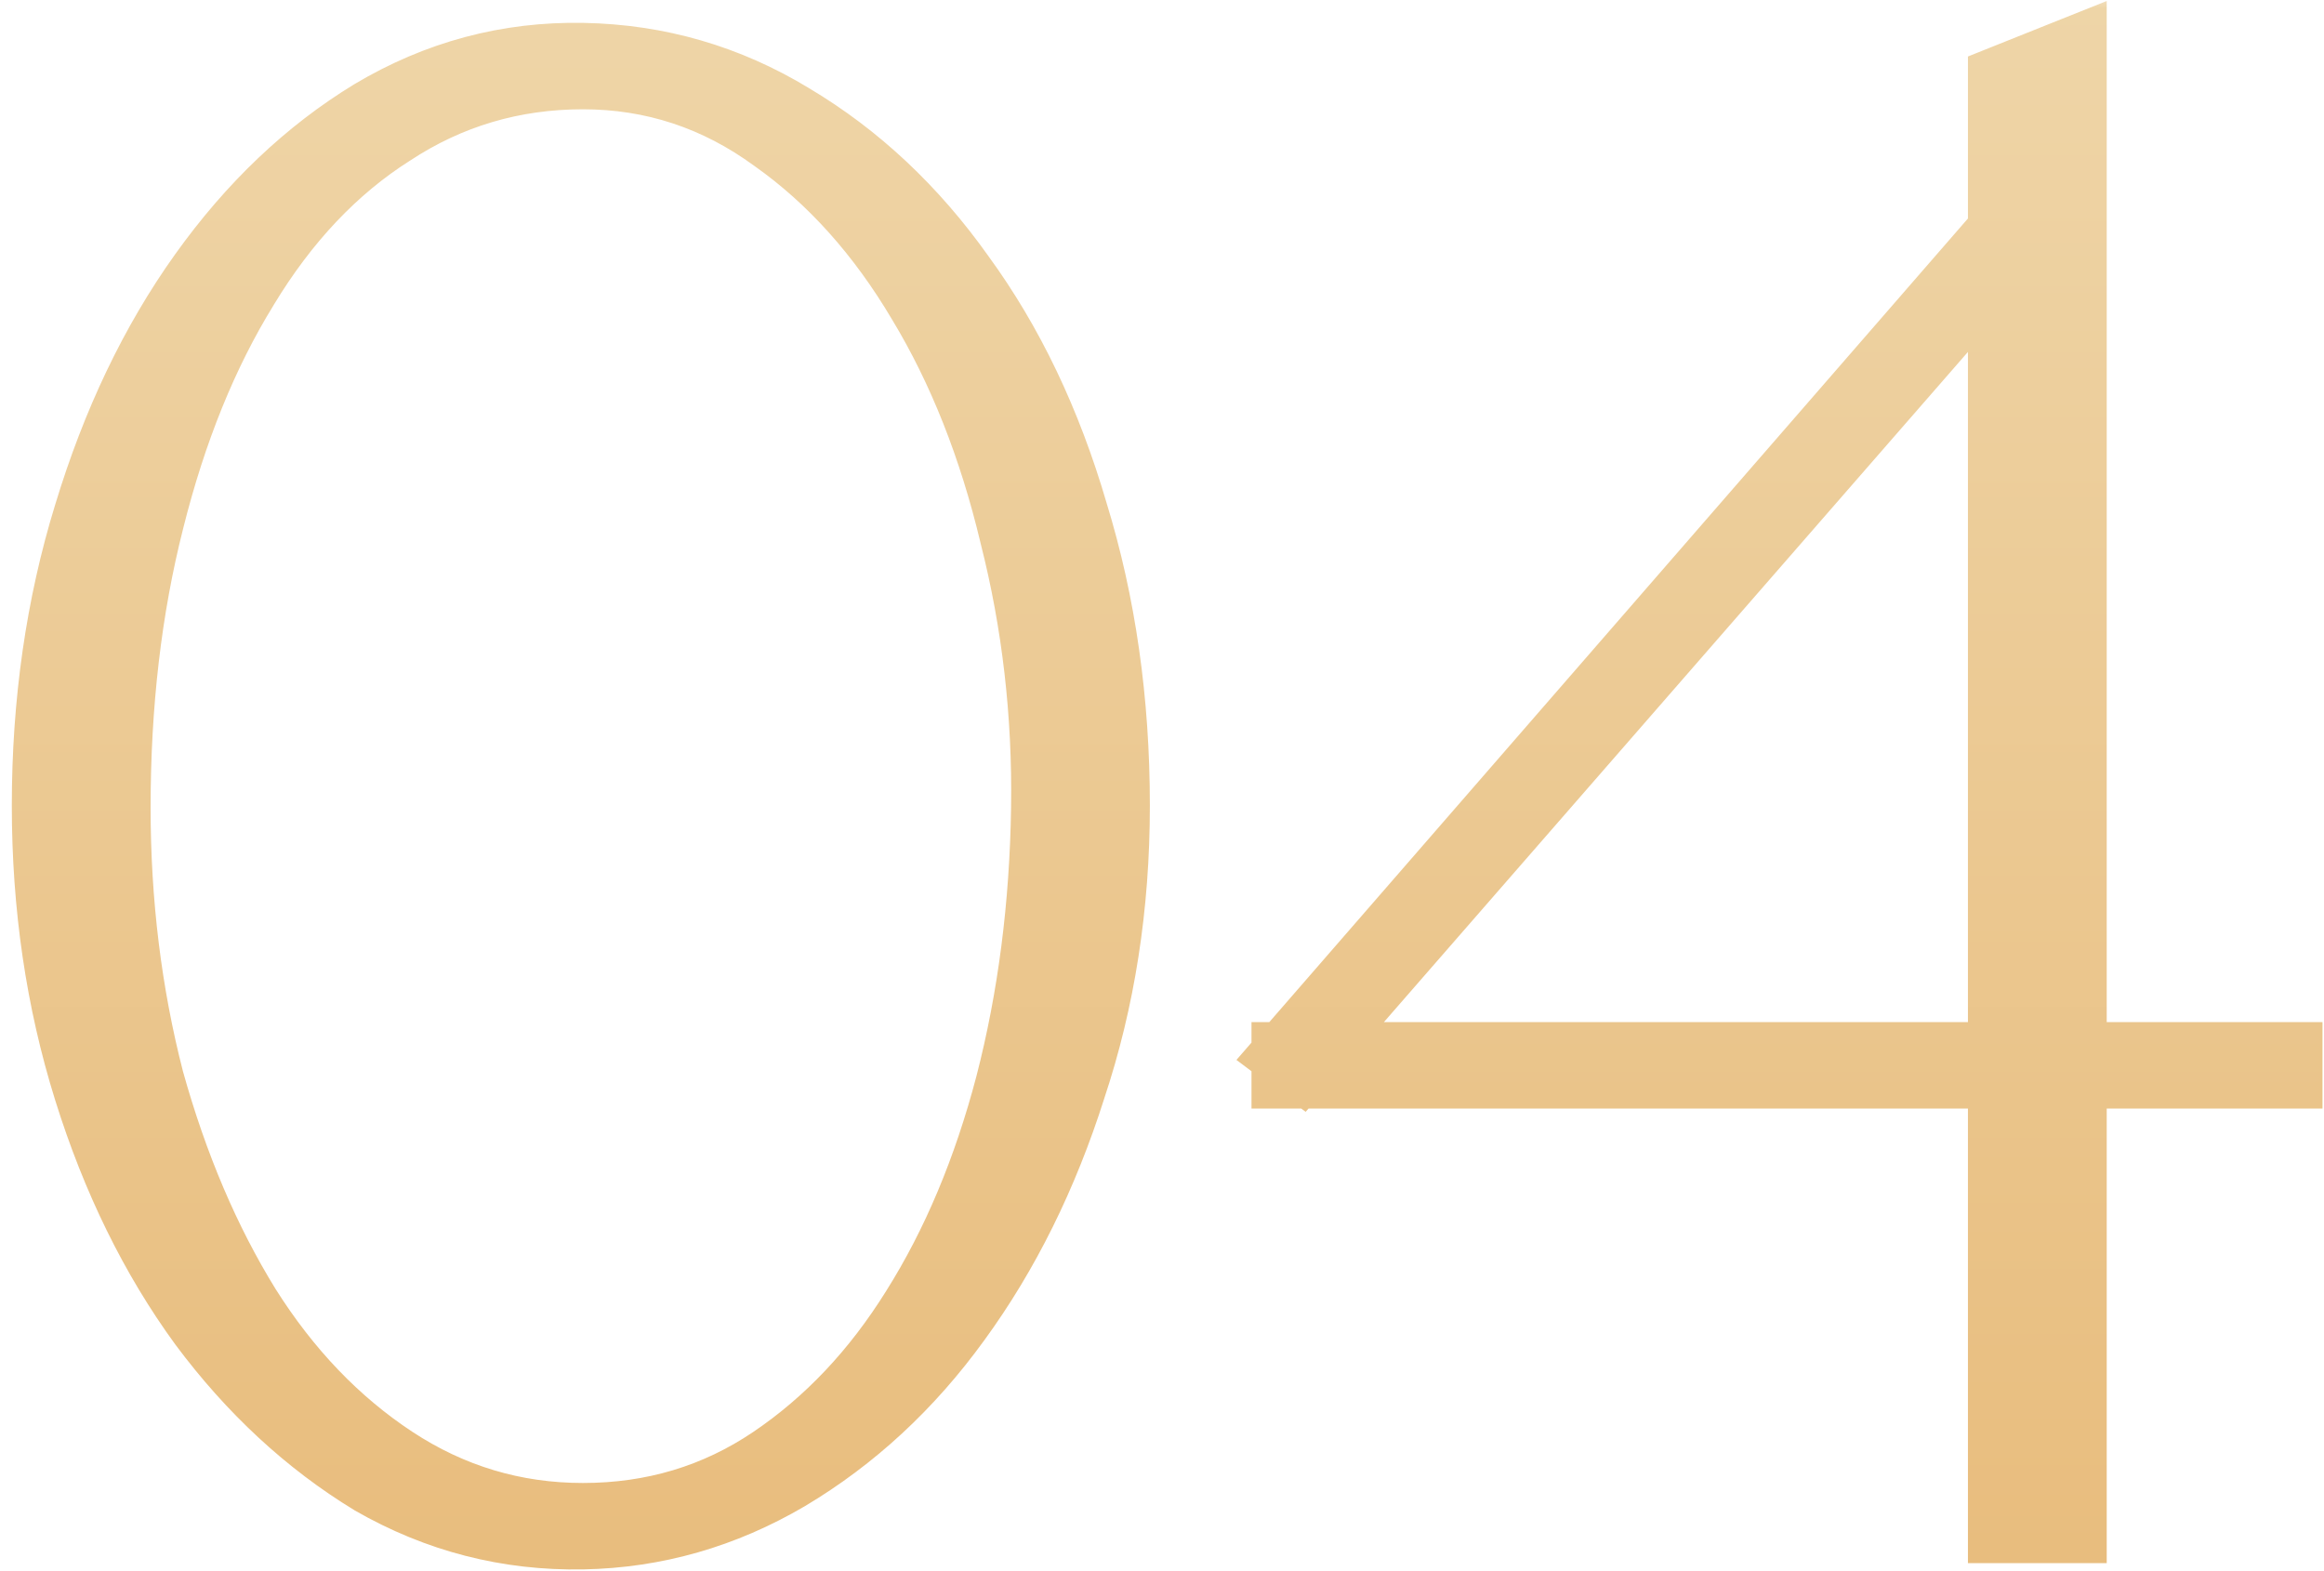 <?xml version="1.0" encoding="UTF-8"?> <svg xmlns="http://www.w3.org/2000/svg" width="71" height="48" viewBox="0 0 71 48" fill="none"><mask id="path-1-outside-1_434_2200" maskUnits="userSpaceOnUse" x="-0.263" y="-0.245" width="72" height="49" fill="black"><rect fill="white" x="-0.263" y="-0.245" width="72" height="49"></rect><path d="M17.809 1.699C20.113 1.742 22.246 2.36 24.209 3.555C26.214 4.75 27.942 6.371 29.393 8.419C30.886 10.467 32.038 12.877 32.849 15.651C33.702 18.424 34.129 21.411 34.129 24.611C34.129 27.683 33.681 30.563 32.785 33.251C31.931 35.939 30.758 38.307 29.265 40.355C27.814 42.36 26.086 43.96 24.081 45.155C22.118 46.307 20.027 46.904 17.809 46.947C15.505 46.989 13.35 46.435 11.345 45.283C9.382 44.088 7.654 42.488 6.161 40.483C4.667 38.435 3.494 36.045 2.641 33.315C1.787 30.584 1.361 27.683 1.361 24.611C1.361 21.453 1.787 18.488 2.641 15.715C3.494 12.899 4.667 10.445 6.161 8.355C7.654 6.264 9.382 4.622 11.345 3.427C13.35 2.232 15.505 1.656 17.809 1.699ZM17.809 46.307C19.942 46.307 21.862 45.731 23.569 44.579C25.275 43.427 26.726 41.891 27.921 39.971C29.158 38.008 30.118 35.725 30.801 33.123C31.483 30.477 31.846 27.662 31.889 24.675C31.931 21.816 31.611 19.043 30.929 16.355C30.289 13.667 29.35 11.299 28.113 9.251C26.875 7.16 25.382 5.496 23.633 4.259C21.883 2.979 19.942 2.339 17.809 2.339C15.675 2.339 13.734 2.915 11.985 4.067C10.235 5.176 8.742 6.755 7.505 8.803C6.267 10.808 5.307 13.176 4.625 15.907C3.942 18.595 3.601 21.517 3.601 24.675C3.601 27.576 3.942 30.349 4.625 32.995C5.35 35.597 6.331 37.901 7.569 39.907C8.806 41.87 10.299 43.427 12.049 44.579C13.798 45.731 15.718 46.307 17.809 46.307ZM63.362 46.755L61.122 46.755L61.122 2.403L63.362 1.507L63.362 46.755ZM39.234 32.227L69.954 32.227L69.954 32.867L39.234 32.867L39.234 32.227ZM61.378 6.755L61.442 7.715L39.746 32.611L39.234 32.227L61.378 6.755Z"></path></mask><path d="M17.809 1.699C20.113 1.742 22.246 2.36 24.209 3.555C26.214 4.75 27.942 6.371 29.393 8.419C30.886 10.467 32.038 12.877 32.849 15.651C33.702 18.424 34.129 21.411 34.129 24.611C34.129 27.683 33.681 30.563 32.785 33.251C31.931 35.939 30.758 38.307 29.265 40.355C27.814 42.36 26.086 43.96 24.081 45.155C22.118 46.307 20.027 46.904 17.809 46.947C15.505 46.989 13.35 46.435 11.345 45.283C9.382 44.088 7.654 42.488 6.161 40.483C4.667 38.435 3.494 36.045 2.641 33.315C1.787 30.584 1.361 27.683 1.361 24.611C1.361 21.453 1.787 18.488 2.641 15.715C3.494 12.899 4.667 10.445 6.161 8.355C7.654 6.264 9.382 4.622 11.345 3.427C13.35 2.232 15.505 1.656 17.809 1.699ZM17.809 46.307C19.942 46.307 21.862 45.731 23.569 44.579C25.275 43.427 26.726 41.891 27.921 39.971C29.158 38.008 30.118 35.725 30.801 33.123C31.483 30.477 31.846 27.662 31.889 24.675C31.931 21.816 31.611 19.043 30.929 16.355C30.289 13.667 29.35 11.299 28.113 9.251C26.875 7.16 25.382 5.496 23.633 4.259C21.883 2.979 19.942 2.339 17.809 2.339C15.675 2.339 13.734 2.915 11.985 4.067C10.235 5.176 8.742 6.755 7.505 8.803C6.267 10.808 5.307 13.176 4.625 15.907C3.942 18.595 3.601 21.517 3.601 24.675C3.601 27.576 3.942 30.349 4.625 32.995C5.35 35.597 6.331 37.901 7.569 39.907C8.806 41.87 10.299 43.427 12.049 44.579C13.798 45.731 15.718 46.307 17.809 46.307ZM63.362 46.755L61.122 46.755L61.122 2.403L63.362 1.507L63.362 46.755ZM39.234 32.227L69.954 32.227L69.954 32.867L39.234 32.867L39.234 32.227ZM61.378 6.755L61.442 7.715L39.746 32.611L39.234 32.227L61.378 6.755Z" fill="url(#paint0_linear_434_2200)"></path><path d="M17.809 1.699L17.827 0.699L17.827 0.699L17.809 1.699ZM24.209 3.555L23.689 4.409L23.697 4.414L24.209 3.555ZM29.393 8.419L28.576 8.997L28.585 9.008L29.393 8.419ZM32.849 15.651L31.889 15.931L31.893 15.945L32.849 15.651ZM32.785 33.251L31.836 32.935L31.834 32.941L31.831 32.948L32.785 33.251ZM29.265 40.355L28.457 39.766L28.454 39.769L29.265 40.355ZM24.081 45.155L24.587 46.017L24.592 46.014L24.081 45.155ZM17.809 46.947L17.827 47.947L17.828 47.947L17.809 46.947ZM11.345 45.283L10.825 46.137L10.835 46.144L10.846 46.15L11.345 45.283ZM6.161 40.483L5.353 41.072L5.359 41.08L6.161 40.483ZM2.641 33.315L3.595 33.017L3.595 33.017L2.641 33.315ZM2.641 15.715L3.596 16.009L3.598 16.005L2.641 15.715ZM11.345 3.427L10.833 2.568L10.825 2.573L11.345 3.427ZM23.569 44.579L23.009 43.75L23.009 43.75L23.569 44.579ZM27.921 39.971L27.075 39.438L27.072 39.443L27.921 39.971ZM30.801 33.123L31.768 33.377L31.769 33.373L30.801 33.123ZM31.889 24.675L30.889 24.66L30.889 24.661L31.889 24.675ZM30.929 16.355L29.956 16.587L29.957 16.594L29.959 16.601L30.929 16.355ZM28.113 9.251L27.252 9.76L27.257 9.768L28.113 9.251ZM23.633 4.259L23.042 5.066L23.049 5.071L23.055 5.075L23.633 4.259ZM11.985 4.067L12.52 4.911L12.527 4.907L12.535 4.902L11.985 4.067ZM7.505 8.803L8.356 9.328L8.36 9.32L7.505 8.803ZM4.625 15.907L5.594 16.153L5.595 16.149L4.625 15.907ZM4.625 32.995L3.656 33.245L3.659 33.254L3.661 33.263L4.625 32.995ZM7.569 39.907L6.718 40.432L6.723 40.44L7.569 39.907ZM12.049 44.579L11.499 45.414L11.499 45.414L12.049 44.579ZM17.809 1.699L17.79 2.699C19.918 2.738 21.878 3.307 23.689 4.409L24.209 3.555L24.729 2.701C22.614 1.414 20.308 0.745 17.827 0.699L17.809 1.699ZM24.209 3.555L23.697 4.414C25.573 5.532 27.2 7.054 28.576 8.997L29.393 8.419L30.209 7.841C28.683 5.688 26.854 3.967 24.72 2.696L24.209 3.555ZM29.393 8.419L28.585 9.008C30.001 10.951 31.106 13.254 31.889 15.931L32.849 15.651L33.808 15.37C32.97 12.501 31.771 9.983 30.201 7.83L29.393 8.419ZM32.849 15.651L31.893 15.945C32.714 18.614 33.129 21.5 33.129 24.611L34.129 24.611L35.129 24.611C35.129 21.321 34.69 18.235 33.804 15.357L32.849 15.651ZM34.129 24.611L33.129 24.611C33.129 27.584 32.695 30.357 31.836 32.935L32.785 33.251L33.733 33.567C34.666 30.769 35.129 27.781 35.129 24.611L34.129 24.611ZM32.785 33.251L31.831 32.948C31.007 35.545 29.88 37.814 28.457 39.766L29.265 40.355L30.073 40.944C31.636 38.8 32.855 36.333 33.738 33.553L32.785 33.251ZM29.265 40.355L28.454 39.769C27.079 41.67 25.45 43.175 23.569 44.296L24.081 45.155L24.592 46.014C26.722 44.745 28.549 43.05 30.075 40.941L29.265 40.355ZM24.081 45.155L23.574 44.292C21.756 45.36 19.832 45.908 17.789 45.947L17.809 46.947L17.828 47.947C20.222 47.901 22.48 47.254 24.587 46.017L24.081 45.155ZM17.809 46.947L17.79 45.947C15.668 45.986 13.692 45.478 11.843 44.416L11.345 45.283L10.846 46.15C13.008 47.392 15.341 47.993 17.827 47.947L17.809 46.947ZM11.345 45.283L11.864 44.429C10.021 43.306 8.386 41.797 6.963 39.886L6.161 40.483L5.359 41.08C6.922 43.179 8.743 44.87 10.825 46.137L11.345 45.283ZM6.161 40.483L6.969 39.894C5.547 37.945 4.42 35.656 3.595 33.017L2.641 33.315L1.686 33.613C2.568 36.435 3.787 38.925 5.353 41.072L6.161 40.483ZM2.641 33.315L3.595 33.017C2.774 30.389 2.361 27.589 2.361 24.611L1.361 24.611L0.361 24.611C0.361 27.777 0.8 30.779 1.686 33.613L2.641 33.315ZM1.361 24.611L2.361 24.611C2.361 21.544 2.775 18.679 3.596 16.009L2.641 15.715L1.685 15.421C0.8 18.297 0.361 21.363 0.361 24.611L1.361 24.611ZM2.641 15.715L3.598 16.005C4.424 13.278 5.553 10.926 6.974 8.936L6.161 8.355L5.347 7.774C3.782 9.965 2.564 12.52 1.684 15.425L2.641 15.715ZM6.161 8.355L6.974 8.936C8.398 6.942 10.03 5.398 11.864 4.281L11.345 3.427L10.825 2.573C8.734 3.845 6.909 5.586 5.347 7.774L6.161 8.355ZM11.345 3.427L11.856 4.286C13.704 3.185 15.675 2.66 17.79 2.699L17.809 1.699L17.827 0.699C15.334 0.653 12.996 1.279 10.833 2.568L11.345 3.427ZM17.809 46.307L17.809 47.307C20.134 47.307 22.25 46.675 24.128 45.408L23.569 44.579L23.009 43.75C21.474 44.786 19.75 45.307 17.809 45.307L17.809 46.307ZM23.569 44.579L24.128 45.408C25.962 44.17 27.508 42.527 28.77 40.499L27.921 39.971L27.072 39.443C25.944 41.255 24.588 42.684 23.009 43.75L23.569 44.579ZM27.921 39.971L28.767 40.504C30.066 38.443 31.063 36.063 31.768 33.377L30.801 33.123L29.833 32.869C29.172 35.388 28.25 37.574 27.075 39.438L27.921 39.971ZM30.801 33.123L31.769 33.373C32.473 30.644 32.845 27.748 32.889 24.689L31.889 24.675L30.889 24.661C30.847 27.575 30.493 30.311 29.832 32.873L30.801 33.123ZM31.889 24.675L32.889 24.69C32.932 21.746 32.603 18.885 31.898 16.109L30.929 16.355L29.959 16.601C30.62 19.201 30.93 21.887 30.889 24.66L31.889 24.675ZM30.929 16.355L31.901 16.123C31.241 13.35 30.267 10.883 28.968 8.734L28.113 9.251L27.257 9.768C28.433 11.715 29.336 13.984 29.956 16.587L30.929 16.355ZM28.113 9.251L28.973 8.742C27.674 6.546 26.089 4.771 24.21 3.442L23.633 4.259L23.055 5.075C24.675 6.221 26.077 7.774 27.252 9.76L28.113 9.251ZM23.633 4.259L24.223 3.452C22.305 2.049 20.158 1.339 17.809 1.339L17.809 2.339L17.809 3.339C19.726 3.339 21.461 3.909 23.042 5.066L23.633 4.259ZM17.809 2.339L17.809 1.339C15.484 1.339 13.35 1.97 11.435 3.232L11.985 4.067L12.535 4.902C14.117 3.86 15.867 3.339 17.809 3.339L17.809 2.339ZM11.985 4.067L11.449 3.222C9.55 4.427 7.954 6.126 6.649 8.286L7.505 8.803L8.36 9.32C9.53 7.384 10.92 5.926 12.52 4.911L11.985 4.067ZM7.505 8.803L6.654 8.278C5.353 10.386 4.357 12.853 3.654 15.664L4.625 15.907L5.595 16.149C6.257 13.5 7.182 11.231 8.356 9.328L7.505 8.803ZM4.625 15.907L3.655 15.661C2.95 18.439 2.601 21.446 2.601 24.675L3.601 24.675L4.601 24.675C4.601 21.589 4.934 18.75 5.594 16.153L4.625 15.907ZM3.601 24.675L2.601 24.675C2.601 27.655 2.951 30.513 3.656 33.245L4.625 32.995L5.593 32.745C4.933 30.186 4.601 27.497 4.601 24.675L3.601 24.675ZM4.625 32.995L3.661 33.263C4.408 35.943 5.424 38.336 6.718 40.432L7.569 39.907L8.42 39.382C7.238 37.467 6.292 35.252 5.588 32.726L4.625 32.995ZM7.569 39.907L6.723 40.44C8.028 42.51 9.618 44.176 11.499 45.414L12.049 44.579L12.599 43.744C10.98 42.678 9.584 41.229 8.415 39.374L7.569 39.907ZM12.049 44.579L11.499 45.414C13.411 46.673 15.522 47.307 17.809 47.307L17.809 46.307L17.809 45.307C15.914 45.307 14.185 44.788 12.599 43.744L12.049 44.579ZM63.362 46.755L63.362 47.755L64.362 47.755L64.362 46.755L63.362 46.755ZM61.122 46.755L60.122 46.755L60.122 47.755L61.122 47.755L61.122 46.755ZM61.122 2.403L60.751 1.474L60.122 1.726L60.122 2.403L61.122 2.403ZM63.362 1.507L64.362 1.507L64.362 0.03L62.991 0.578L63.362 1.507ZM39.234 32.227L39.234 31.227L38.234 31.227L38.234 32.227L39.234 32.227ZM69.954 32.227L70.954 32.227L70.954 31.227L69.954 31.227L69.954 32.227ZM69.954 32.867L69.954 33.867L70.954 33.867L70.954 32.867L69.954 32.867ZM39.234 32.867L38.234 32.867L38.234 33.867L39.234 33.867L39.234 32.867ZM61.378 6.755L62.376 6.688L62.215 4.269L60.623 6.099L61.378 6.755ZM61.442 7.715L62.196 8.372L62.467 8.06L62.44 7.648L61.442 7.715ZM39.746 32.611L39.146 33.411L39.889 33.968L40.5 33.268L39.746 32.611ZM39.234 32.227L38.479 31.571L37.774 32.382L38.634 33.027L39.234 32.227ZM63.362 46.755L63.362 45.755L61.122 45.755L61.122 46.755L61.122 47.755L63.362 47.755L63.362 46.755ZM61.122 46.755L62.122 46.755L62.122 2.403L61.122 2.403L60.122 2.403L60.122 46.755L61.122 46.755ZM61.122 2.403L61.493 3.331L63.733 2.435L63.362 1.507L62.991 0.578L60.751 1.474L61.122 2.403ZM63.362 1.507L62.362 1.507L62.362 46.755L63.362 46.755L64.362 46.755L64.362 1.507L63.362 1.507ZM39.234 32.227L39.234 33.227L69.954 33.227L69.954 32.227L69.954 31.227L39.234 31.227L39.234 32.227ZM69.954 32.227L68.954 32.227L68.954 32.867L69.954 32.867L70.954 32.867L70.954 32.227L69.954 32.227ZM69.954 32.867L69.954 31.867L39.234 31.867L39.234 32.867L39.234 33.867L69.954 33.867L69.954 32.867ZM39.234 32.867L40.234 32.867L40.234 32.227L39.234 32.227L38.234 32.227L38.234 32.867L39.234 32.867ZM61.378 6.755L60.38 6.821L60.444 7.781L61.442 7.715L62.44 7.648L62.376 6.688L61.378 6.755ZM61.442 7.715L60.688 7.058L38.992 31.954L39.746 32.611L40.5 33.268L62.196 8.372L61.442 7.715ZM39.746 32.611L40.346 31.811L39.834 31.427L39.234 32.227L38.634 33.027L39.146 33.411L39.746 32.611ZM39.234 32.227L39.989 32.883L62.133 7.411L61.378 6.755L60.623 6.099L38.479 31.571L39.234 32.227Z" fill="url(#paint1_linear_434_2200)" mask="url(#path-1-outside-1_434_2200)"></path><defs><linearGradient id="paint0_linear_434_2200" x1="103.737" y1="-4.245" x2="103.737" y2="65.755" gradientUnits="userSpaceOnUse"><stop stop-color="#EFD7AB"></stop><stop offset="1" stop-color="#E6B46E"></stop></linearGradient><linearGradient id="paint1_linear_434_2200" x1="103.737" y1="-4.245" x2="103.737" y2="65.755" gradientUnits="userSpaceOnUse"><stop stop-color="#EFD7AB"></stop><stop offset="1" stop-color="#E6B46E"></stop></linearGradient></defs></svg> 